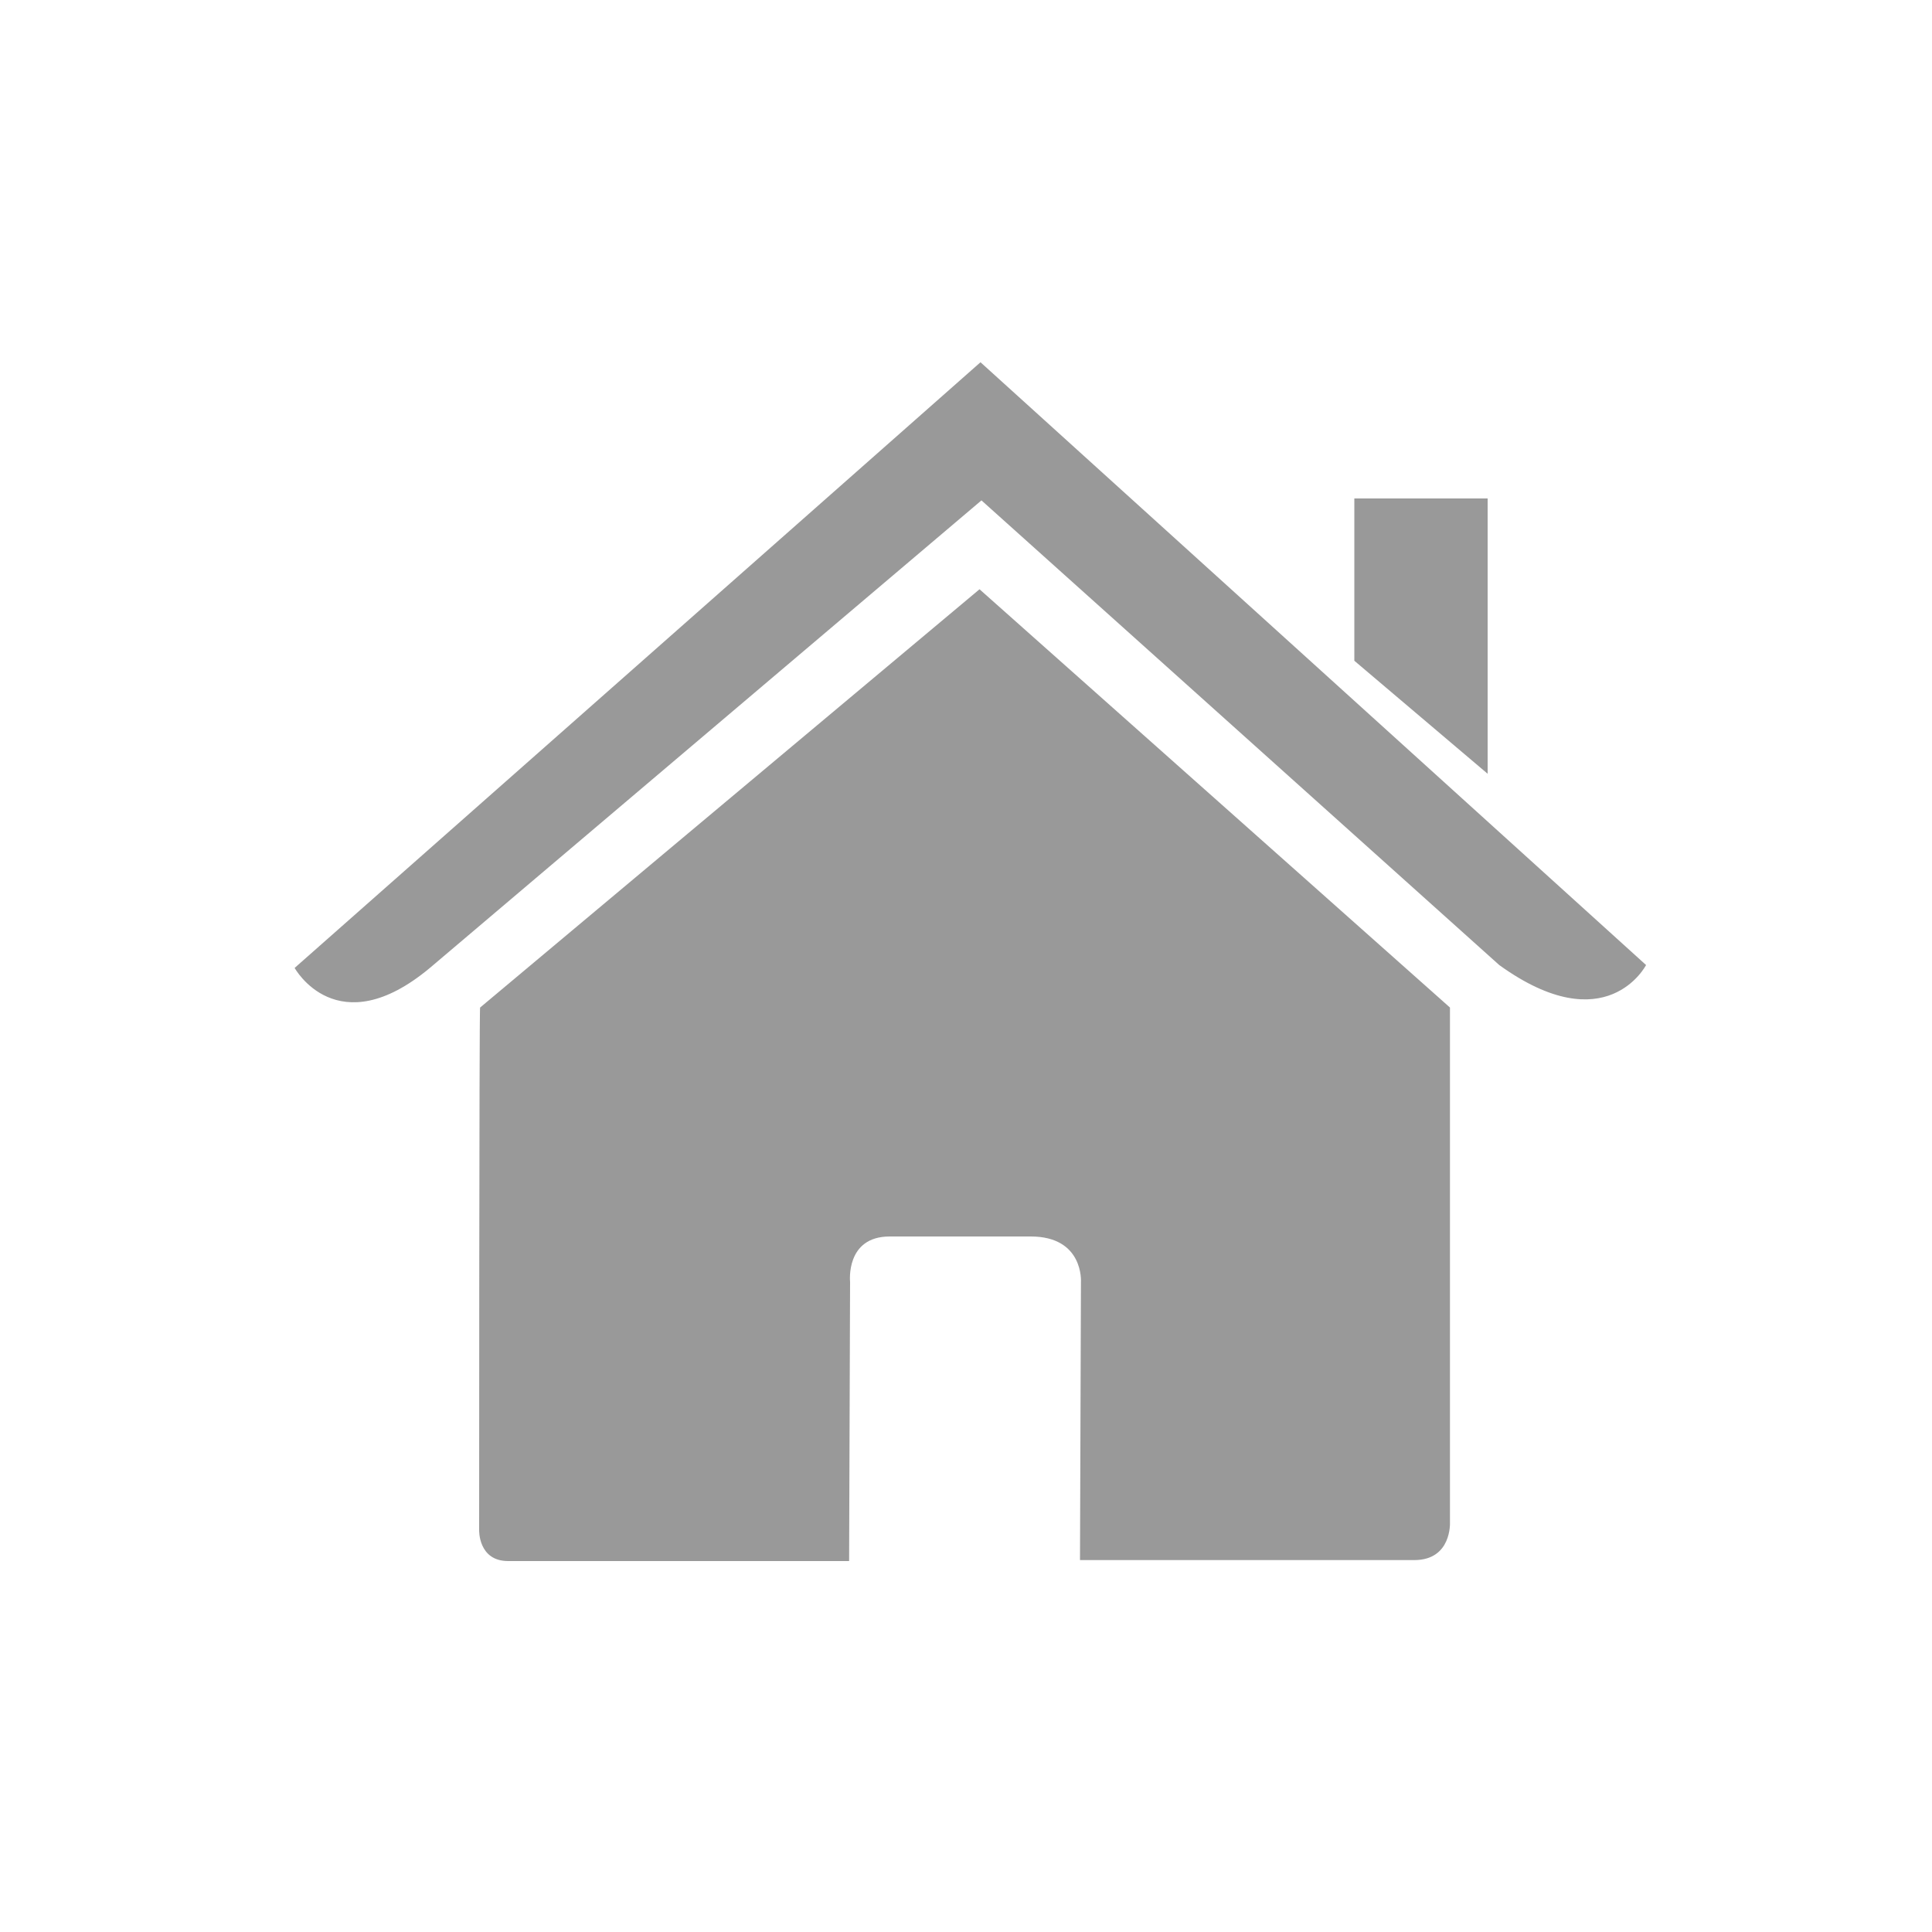 <?xml version="1.0" encoding="utf-8"?>
<!-- Generator: Adobe Illustrator 20.0.0, SVG Export Plug-In . SVG Version: 6.00 Build 0)  -->
<svg version="1.1" id="Capa_1" xmlns="http://www.w3.org/2000/svg" xmlns:xlink="http://www.w3.org/1999/xlink" x="0px" y="0px"
	 viewBox="0 0 200 200" style="enable-background:new 0 0 200 200;" xml:space="preserve">
<style type="text/css">
	.st0{fill:#999999;}
</style>
<g>
	<path class="st0" d="M49.6,158.4c0,0-0.1,3.2,3,3.2c3.8,0,35.3,0,35.3,0l0.1-28.9c0,0-0.5-4.7,4.1-4.7h14.6c5.5,0,5.2,4.7,5.2,4.7
		l-0.1,28.8c0,0,29.8,0,34.6,0c3.9,0,3.7-3.9,3.7-3.9v-53.3l-48.7-43.3l-51.7,43.3C49.6,104.2,49.6,158.4,49.6,158.4z"/>
	<path class="st0" d="M30.5,100.2c0,0,4.4,8,14,0l57.1-48.4l53.6,48.1c11.1,8,15.2,0,15.2,0l-68.9-62.4L30.5,100.2z"/>
	<polygon class="st0" points="154,51.6 140.2,51.6 140.2,68.4 154,80.1 	"/>
</g>
</svg>
